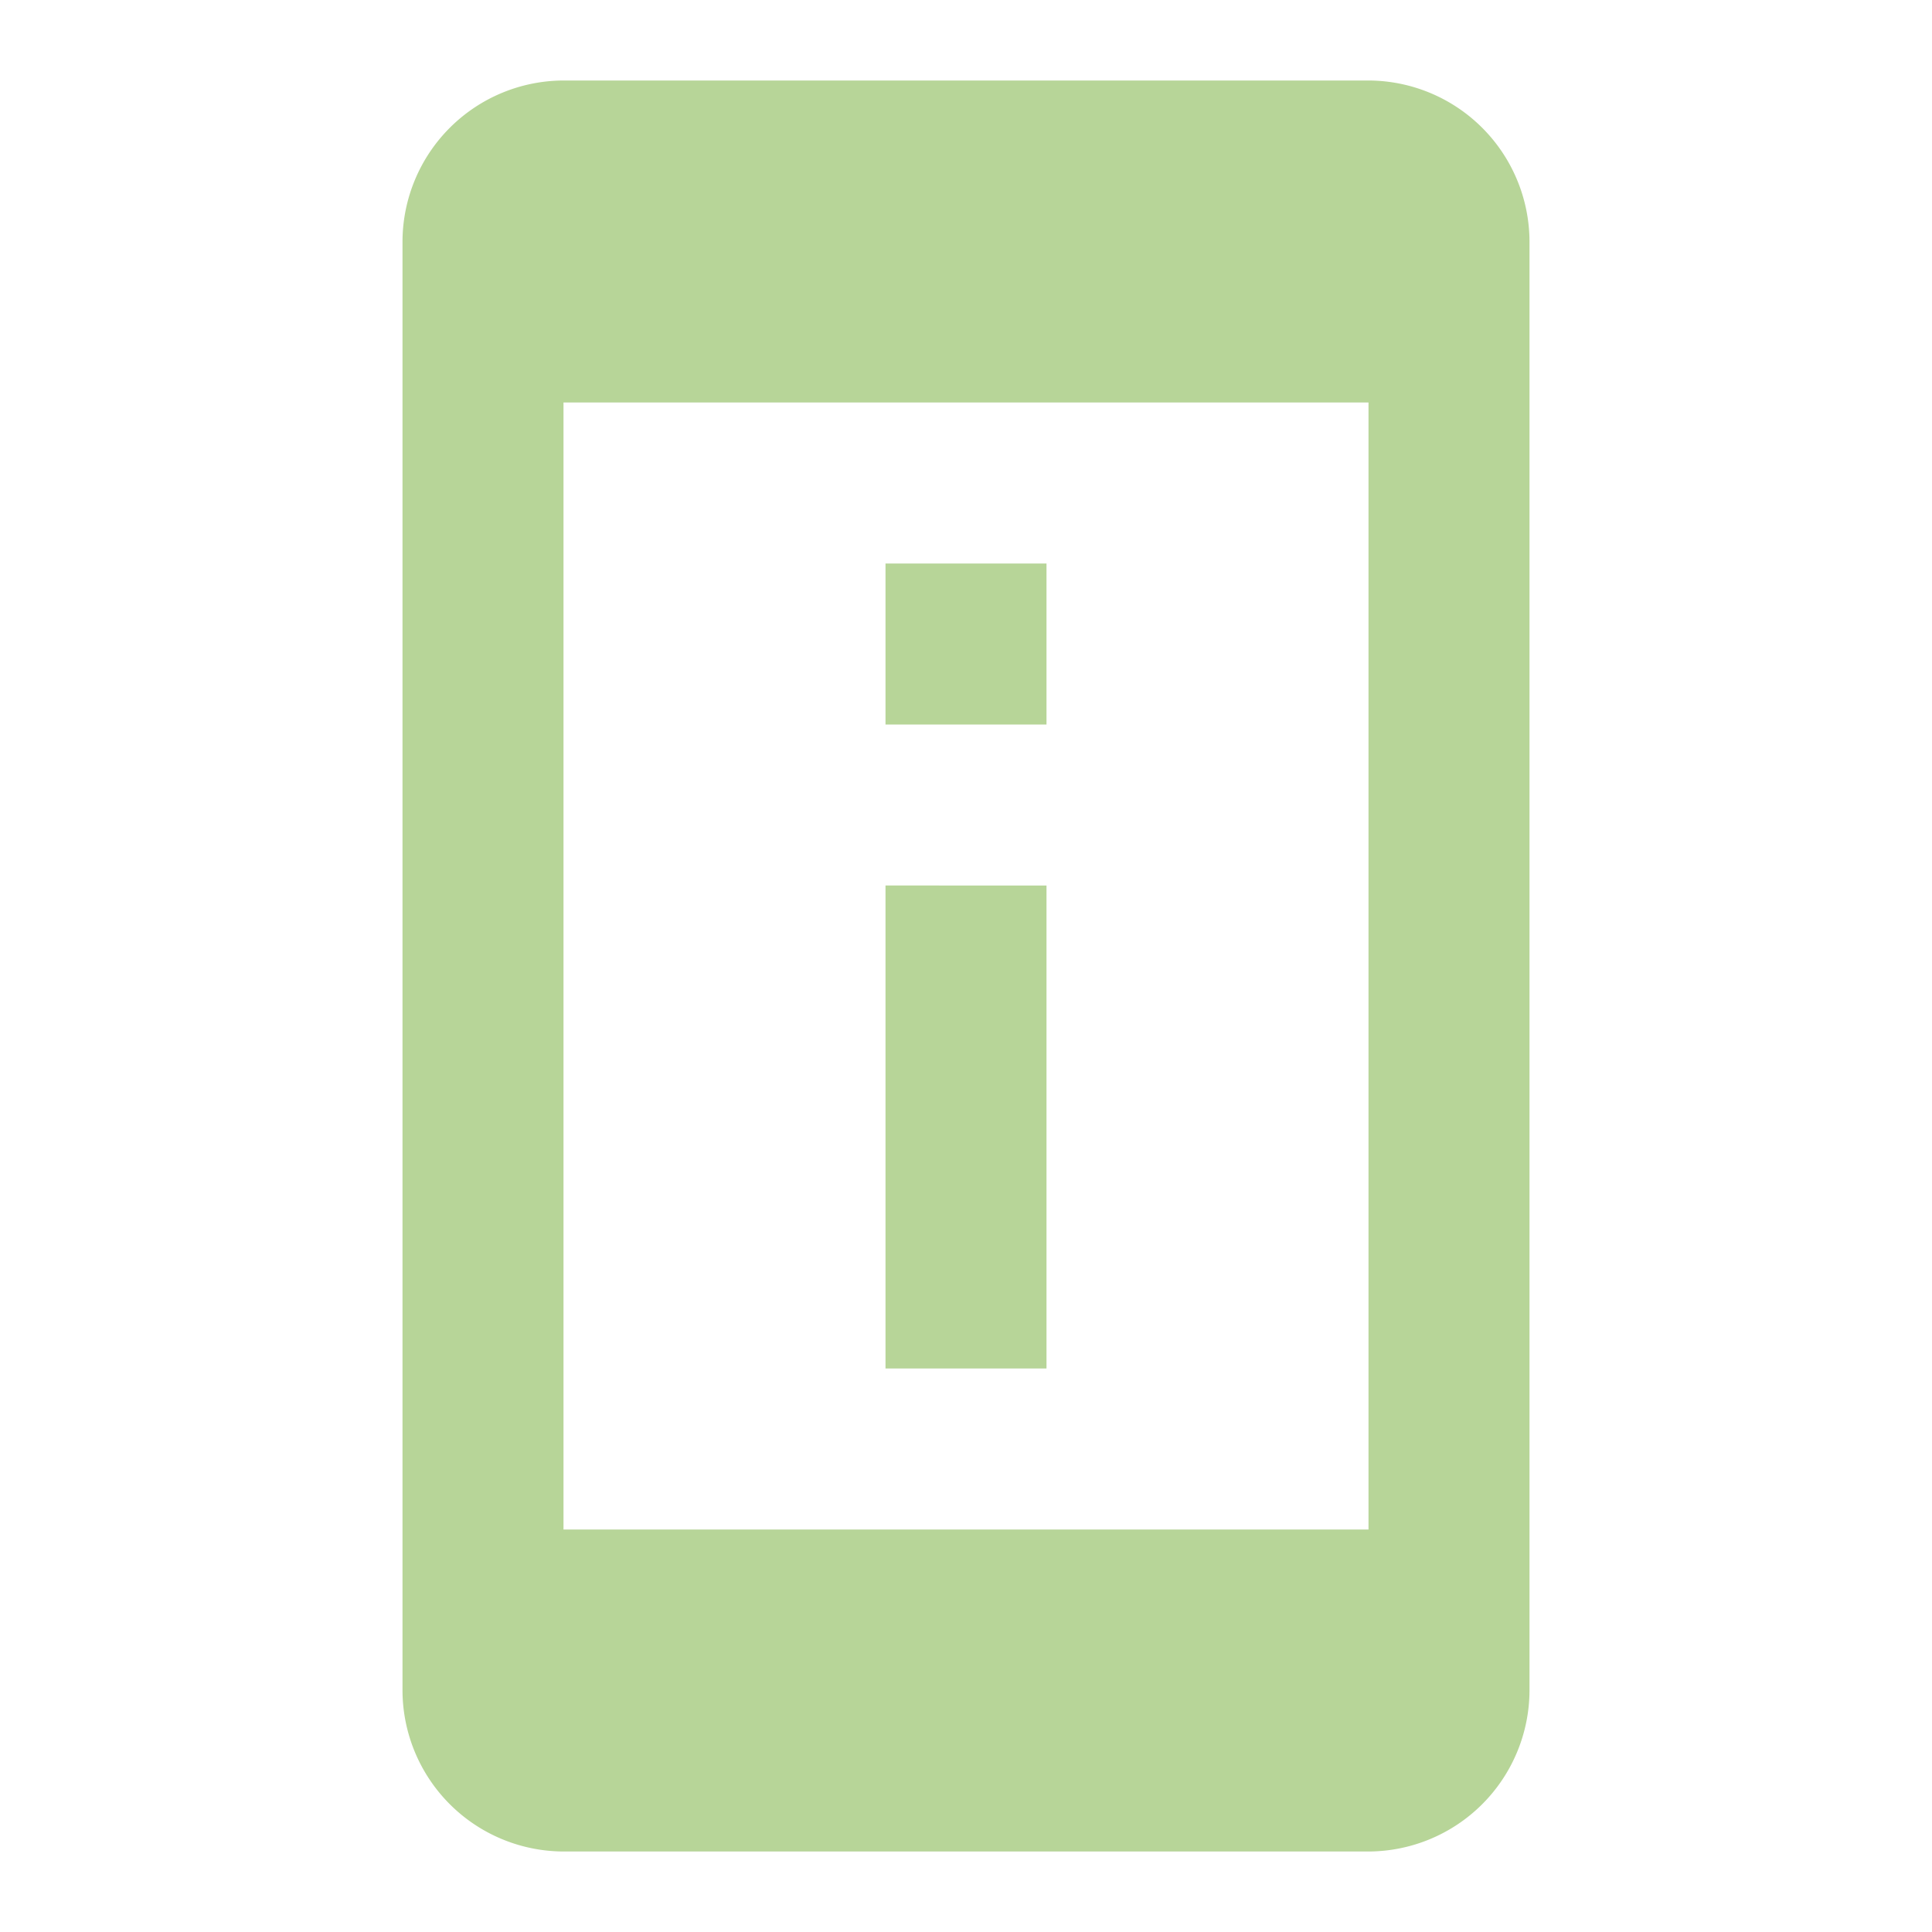 <svg id="i_info" xmlns="http://www.w3.org/2000/svg" viewBox="0 0 24 24">
  <defs>
    <style>
      .cls-1 {
        fill: none;
      }

      .cls-2 {
        fill: #b7d598;
      }
    </style>
  </defs>
  <path id="Path_88" data-name="Path 88" class="cls-1" d="M0,0H24V24H0Z"/>
  <path id="Path_89" data-name="Path 89" class="cls-2" d="M13,7H11V9h2Zm0,4H11v6h2ZM17,1H7A2.006,2.006,0,0,0,5,3V21a2.006,2.006,0,0,0,2,2H17a2.006,2.006,0,0,0,2-2V3A2.006,2.006,0,0,0,17,1Zm0,18H7V5H17Z"/>
</svg>
